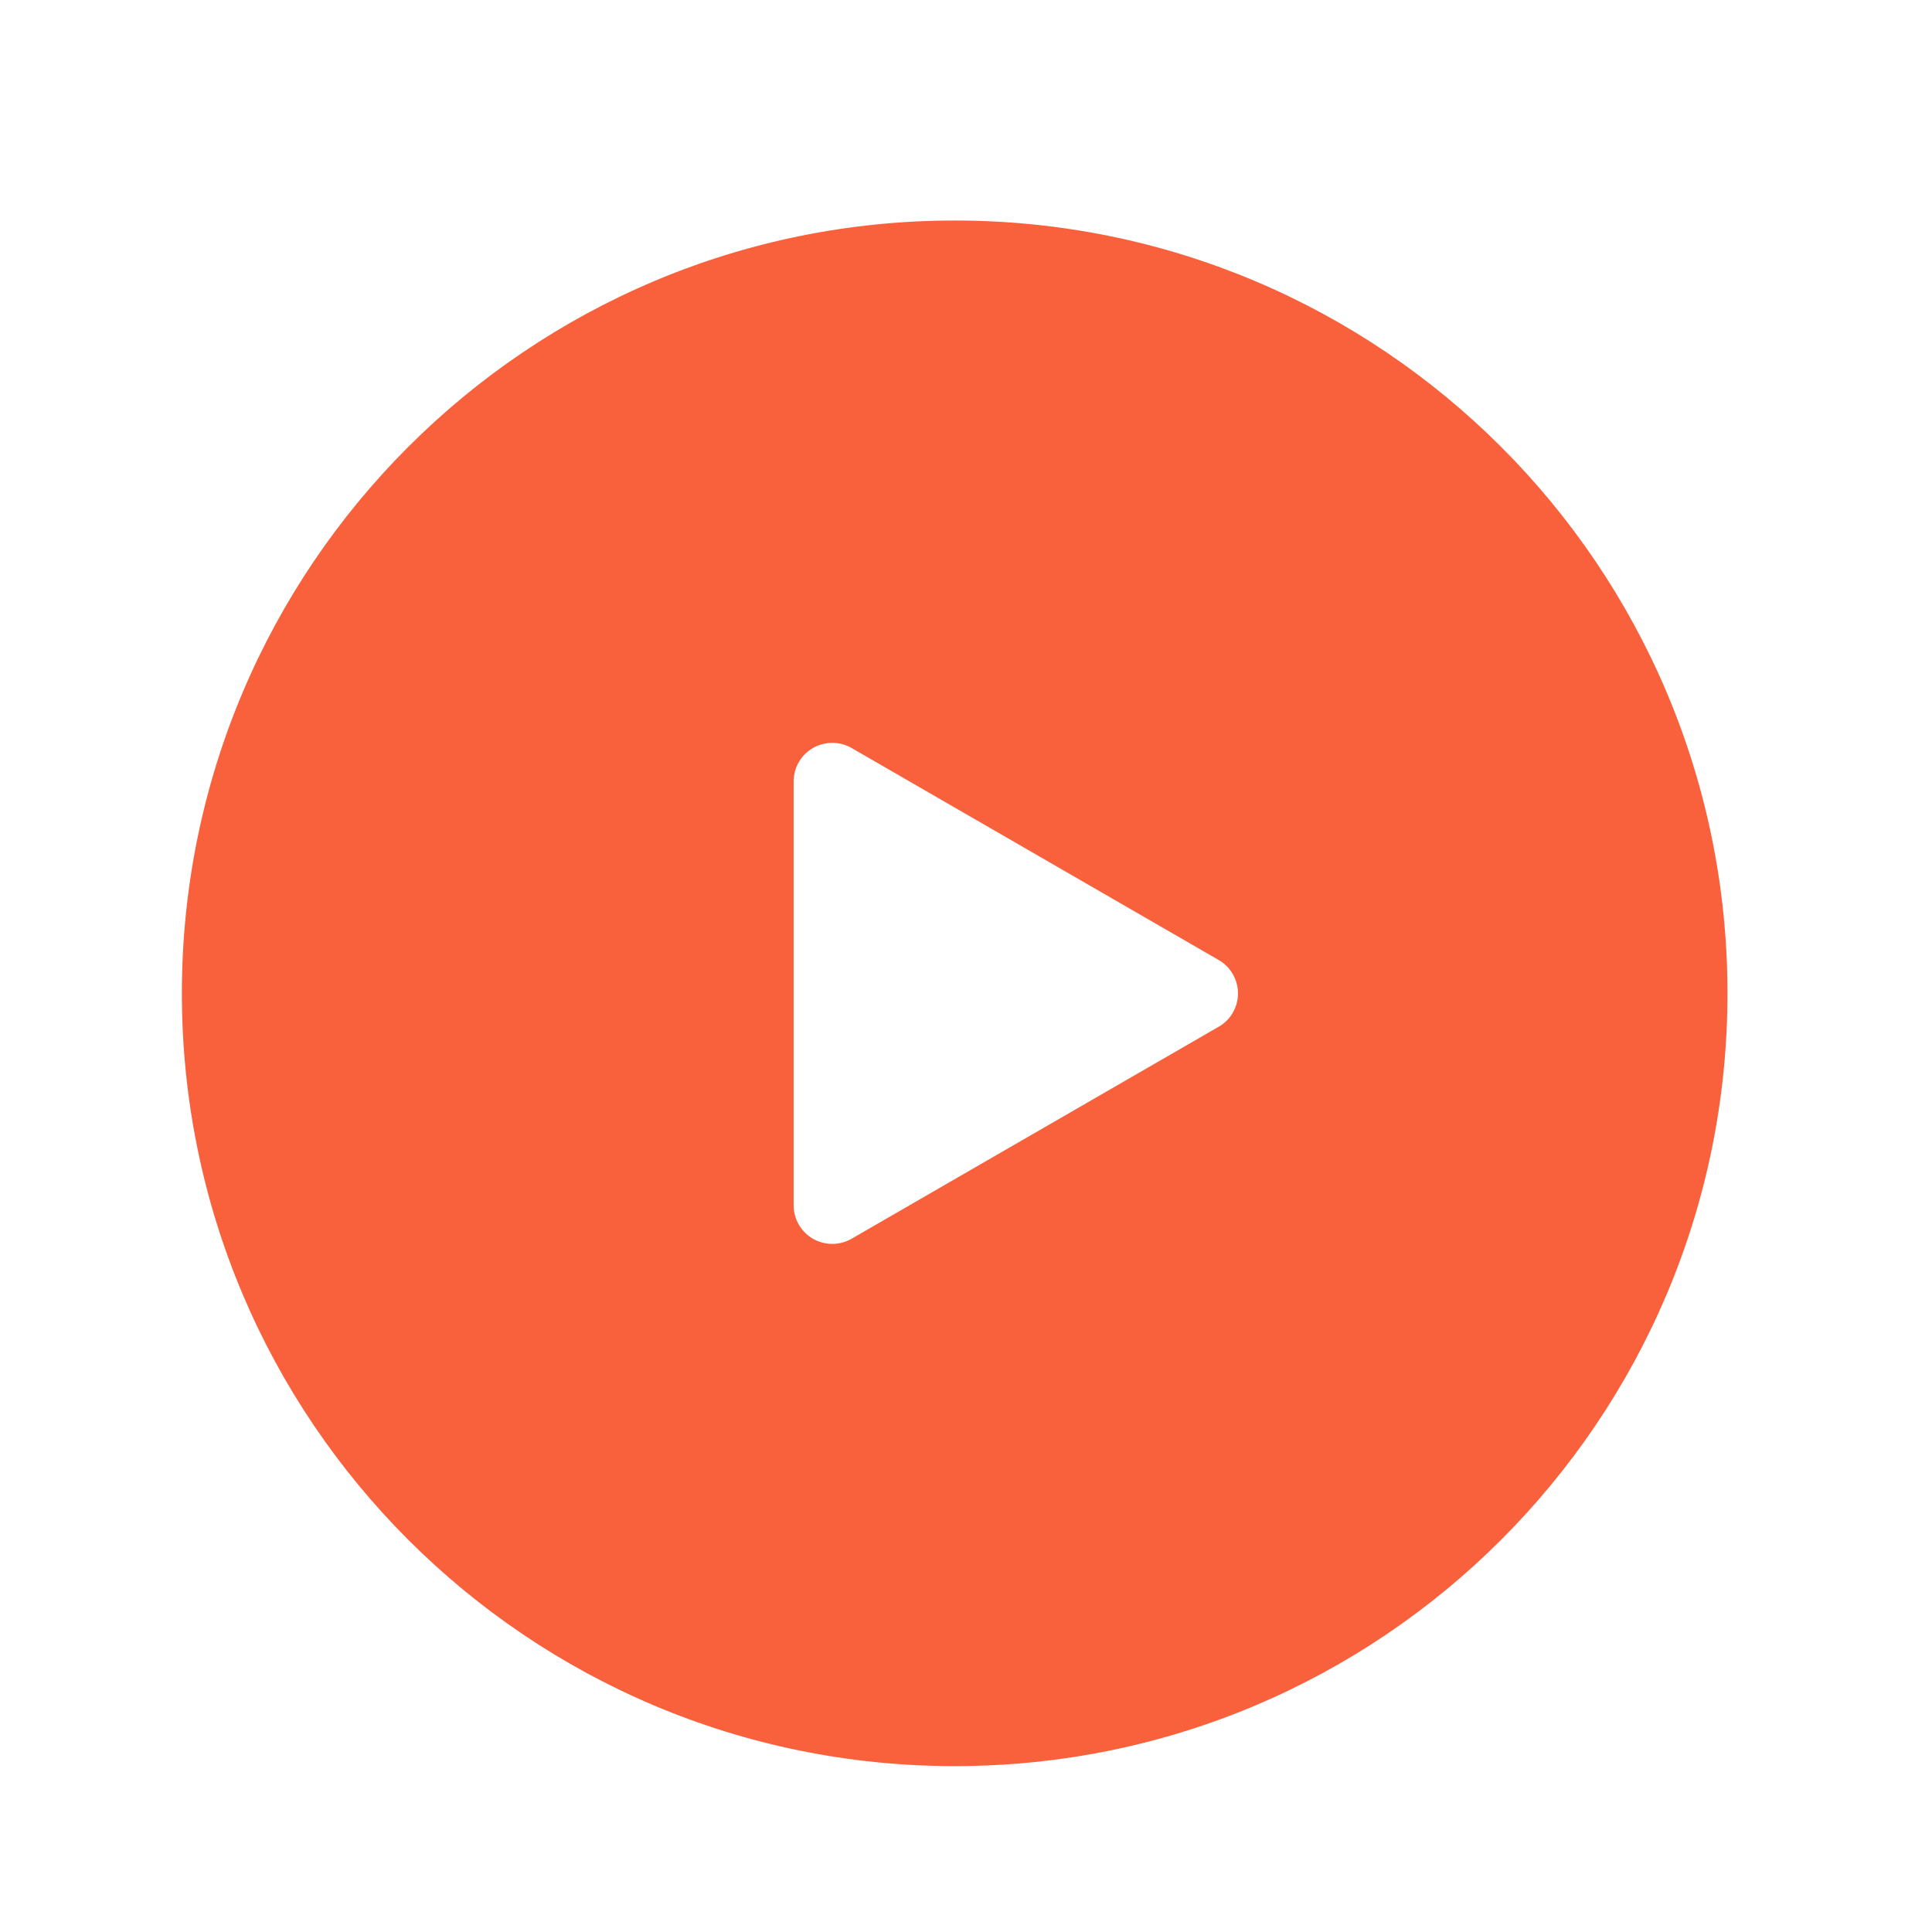 <?xml version="1.0" encoding="UTF-8"?>
<svg fill="#F9613C" width="100pt" height="100pt" version="1.1" viewBox="0 0 100 100" xmlns="http://www.w3.org/2000/svg">
 <path d="m49.414 11.414c-22.09 0-40 17.91-40 40 0 22.094 17.91 40 40 40 22.094 0 40-17.906 40-40 0-22.09-17.91-40-40-40zm13.664 41.73l-19 10.973c-0.617 0.355-1.383 0.355-2 0-0.617-0.355-1-1.02-1-1.73v-21.941c0-0.715 0.383-1.375 1-1.73 0.617-0.355 1.383-0.355 2 0l19 10.973c0.617 0.355 1 1.016 1 1.73 0 0.711-0.379 1.371-1 1.727z"/>
</svg>
